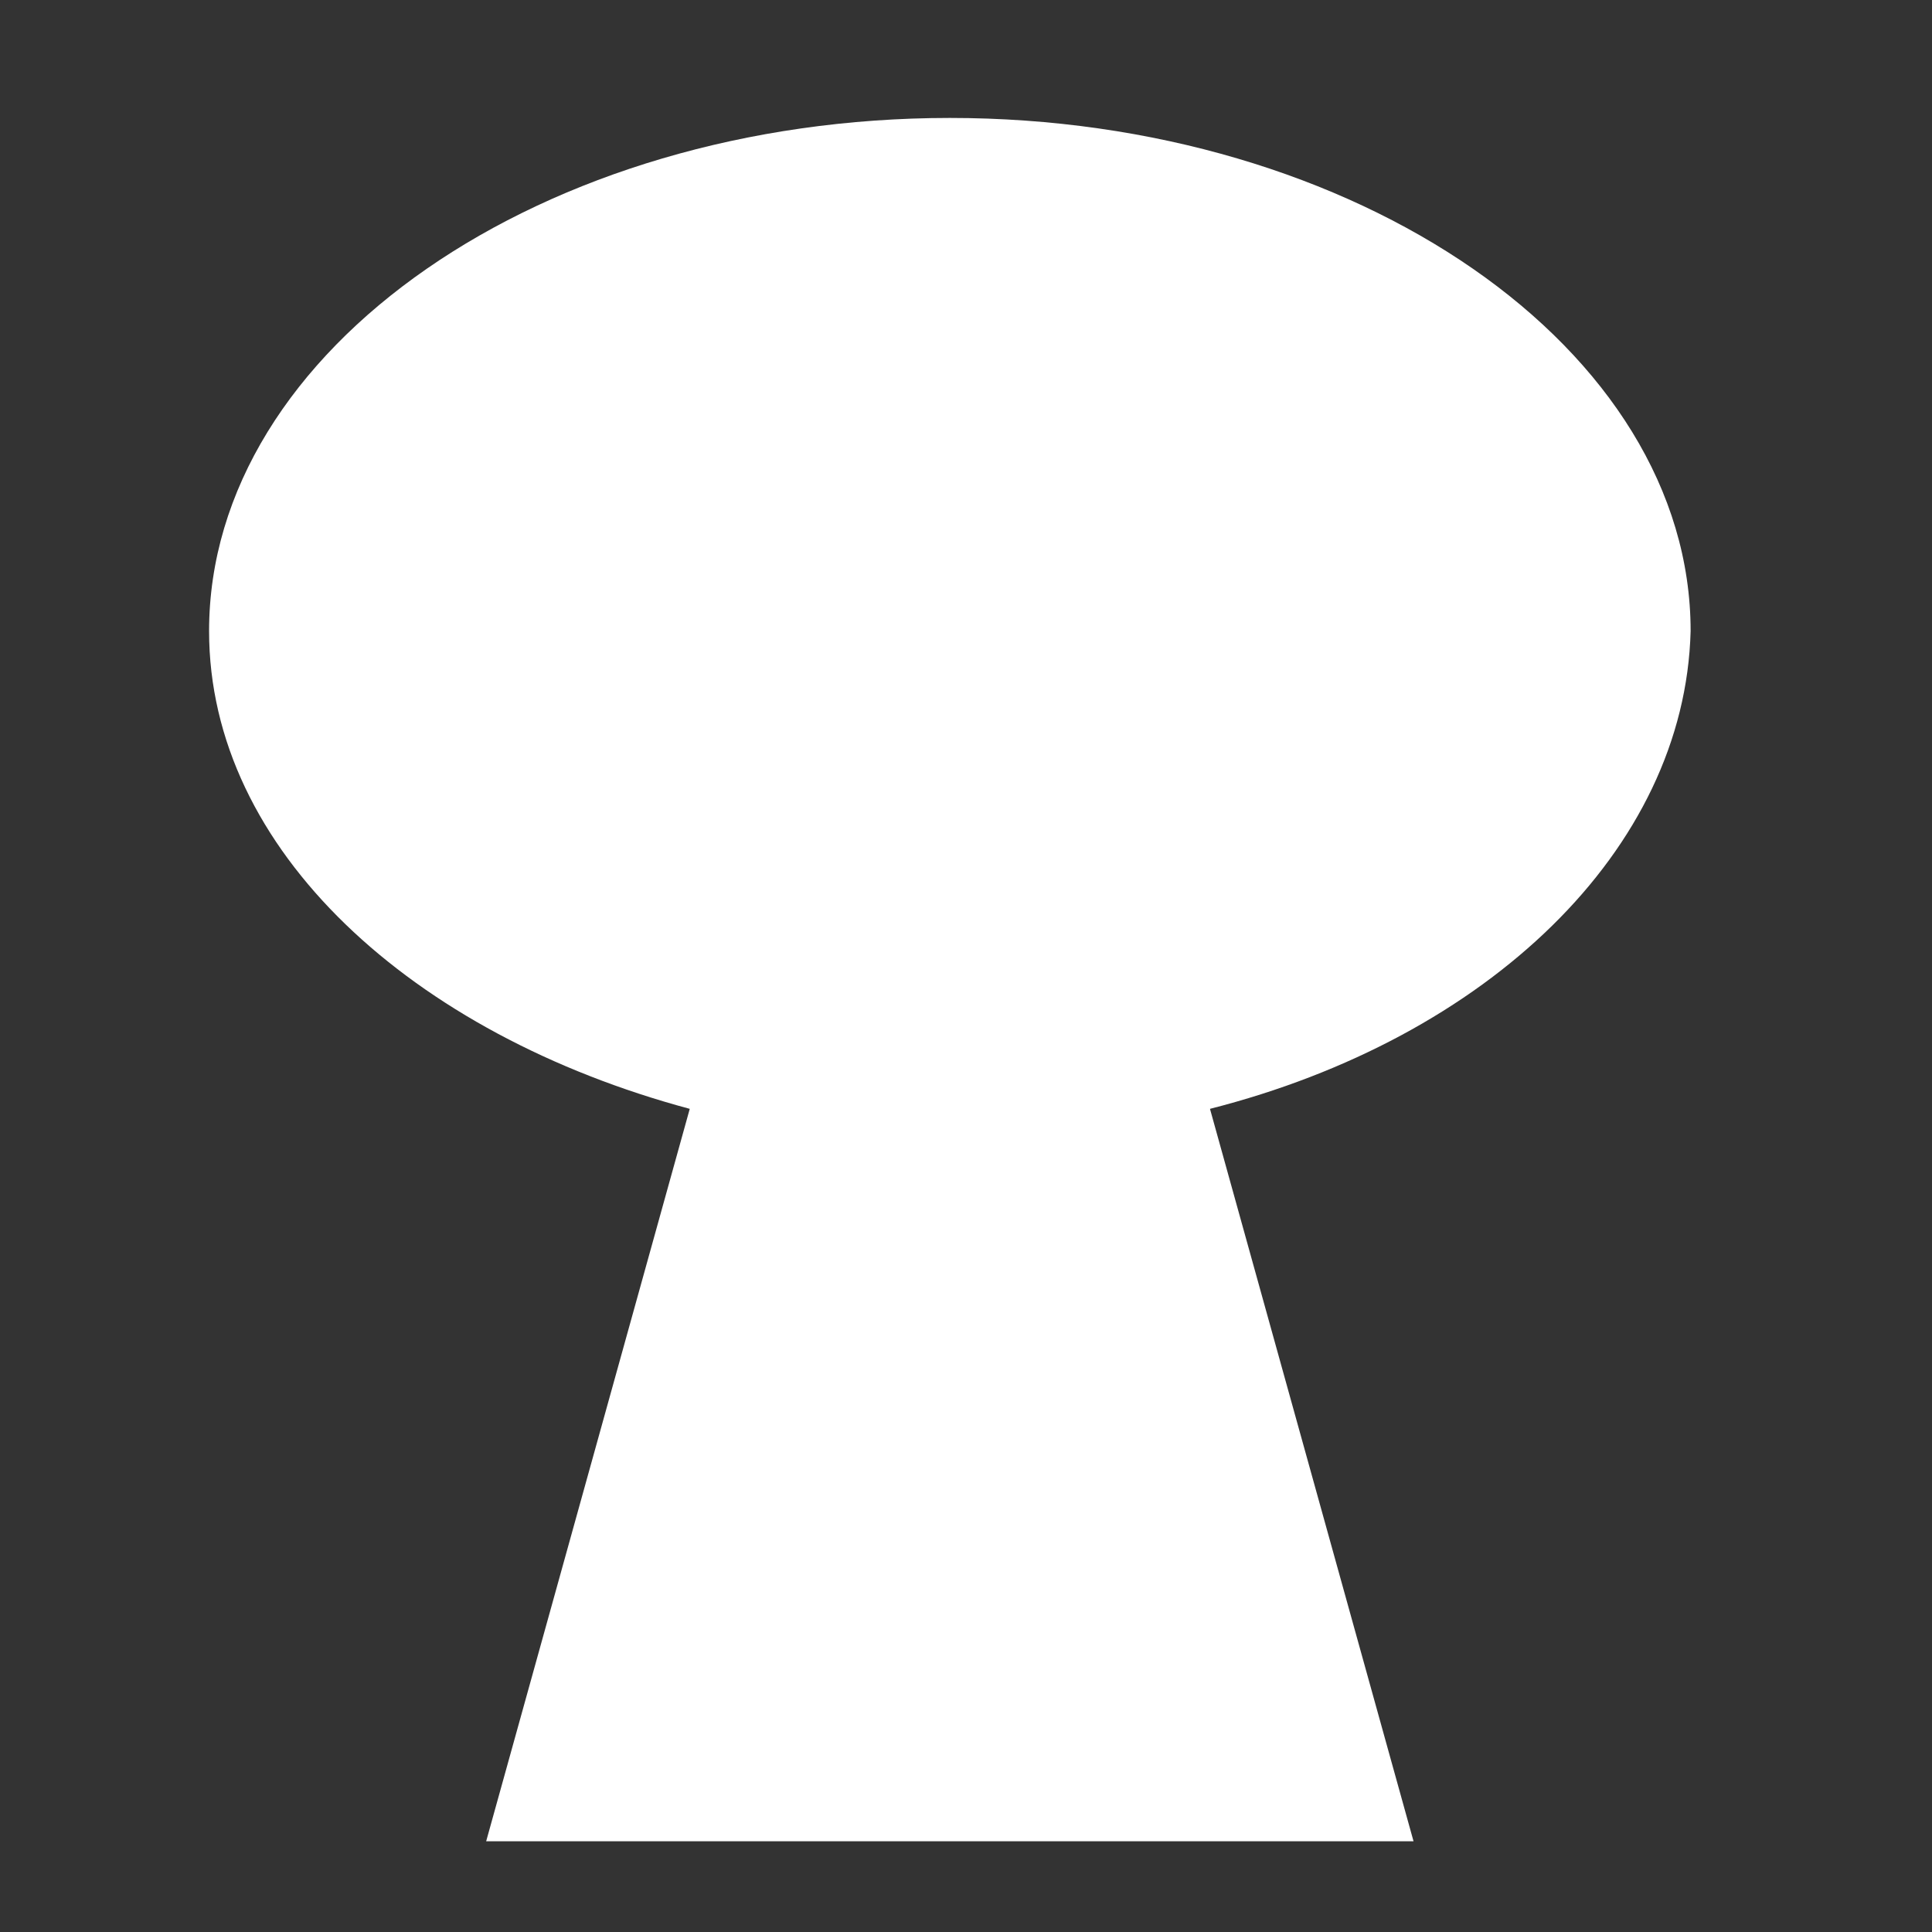 <svg xmlns="http://www.w3.org/2000/svg" width="64" height="64"><rect width="100%" height="100%" fill="#333333" stroke="none"/><path fill="#7d888e" d="m40.082 36.732 6.743 24.262h-30.72l6.744-24.262c-9.18-2.465-15.923-8.563-15.923-15.828 0-9.342 11.052-16.997 24.54-16.997 13.486 0 24.538 7.655 24.538 16.997-.187 7.265-6.743 13.493-15.922 15.828Z" style="display:inline;fill:#fff;fill-opacity:1;stroke-width:1.559"/></svg>